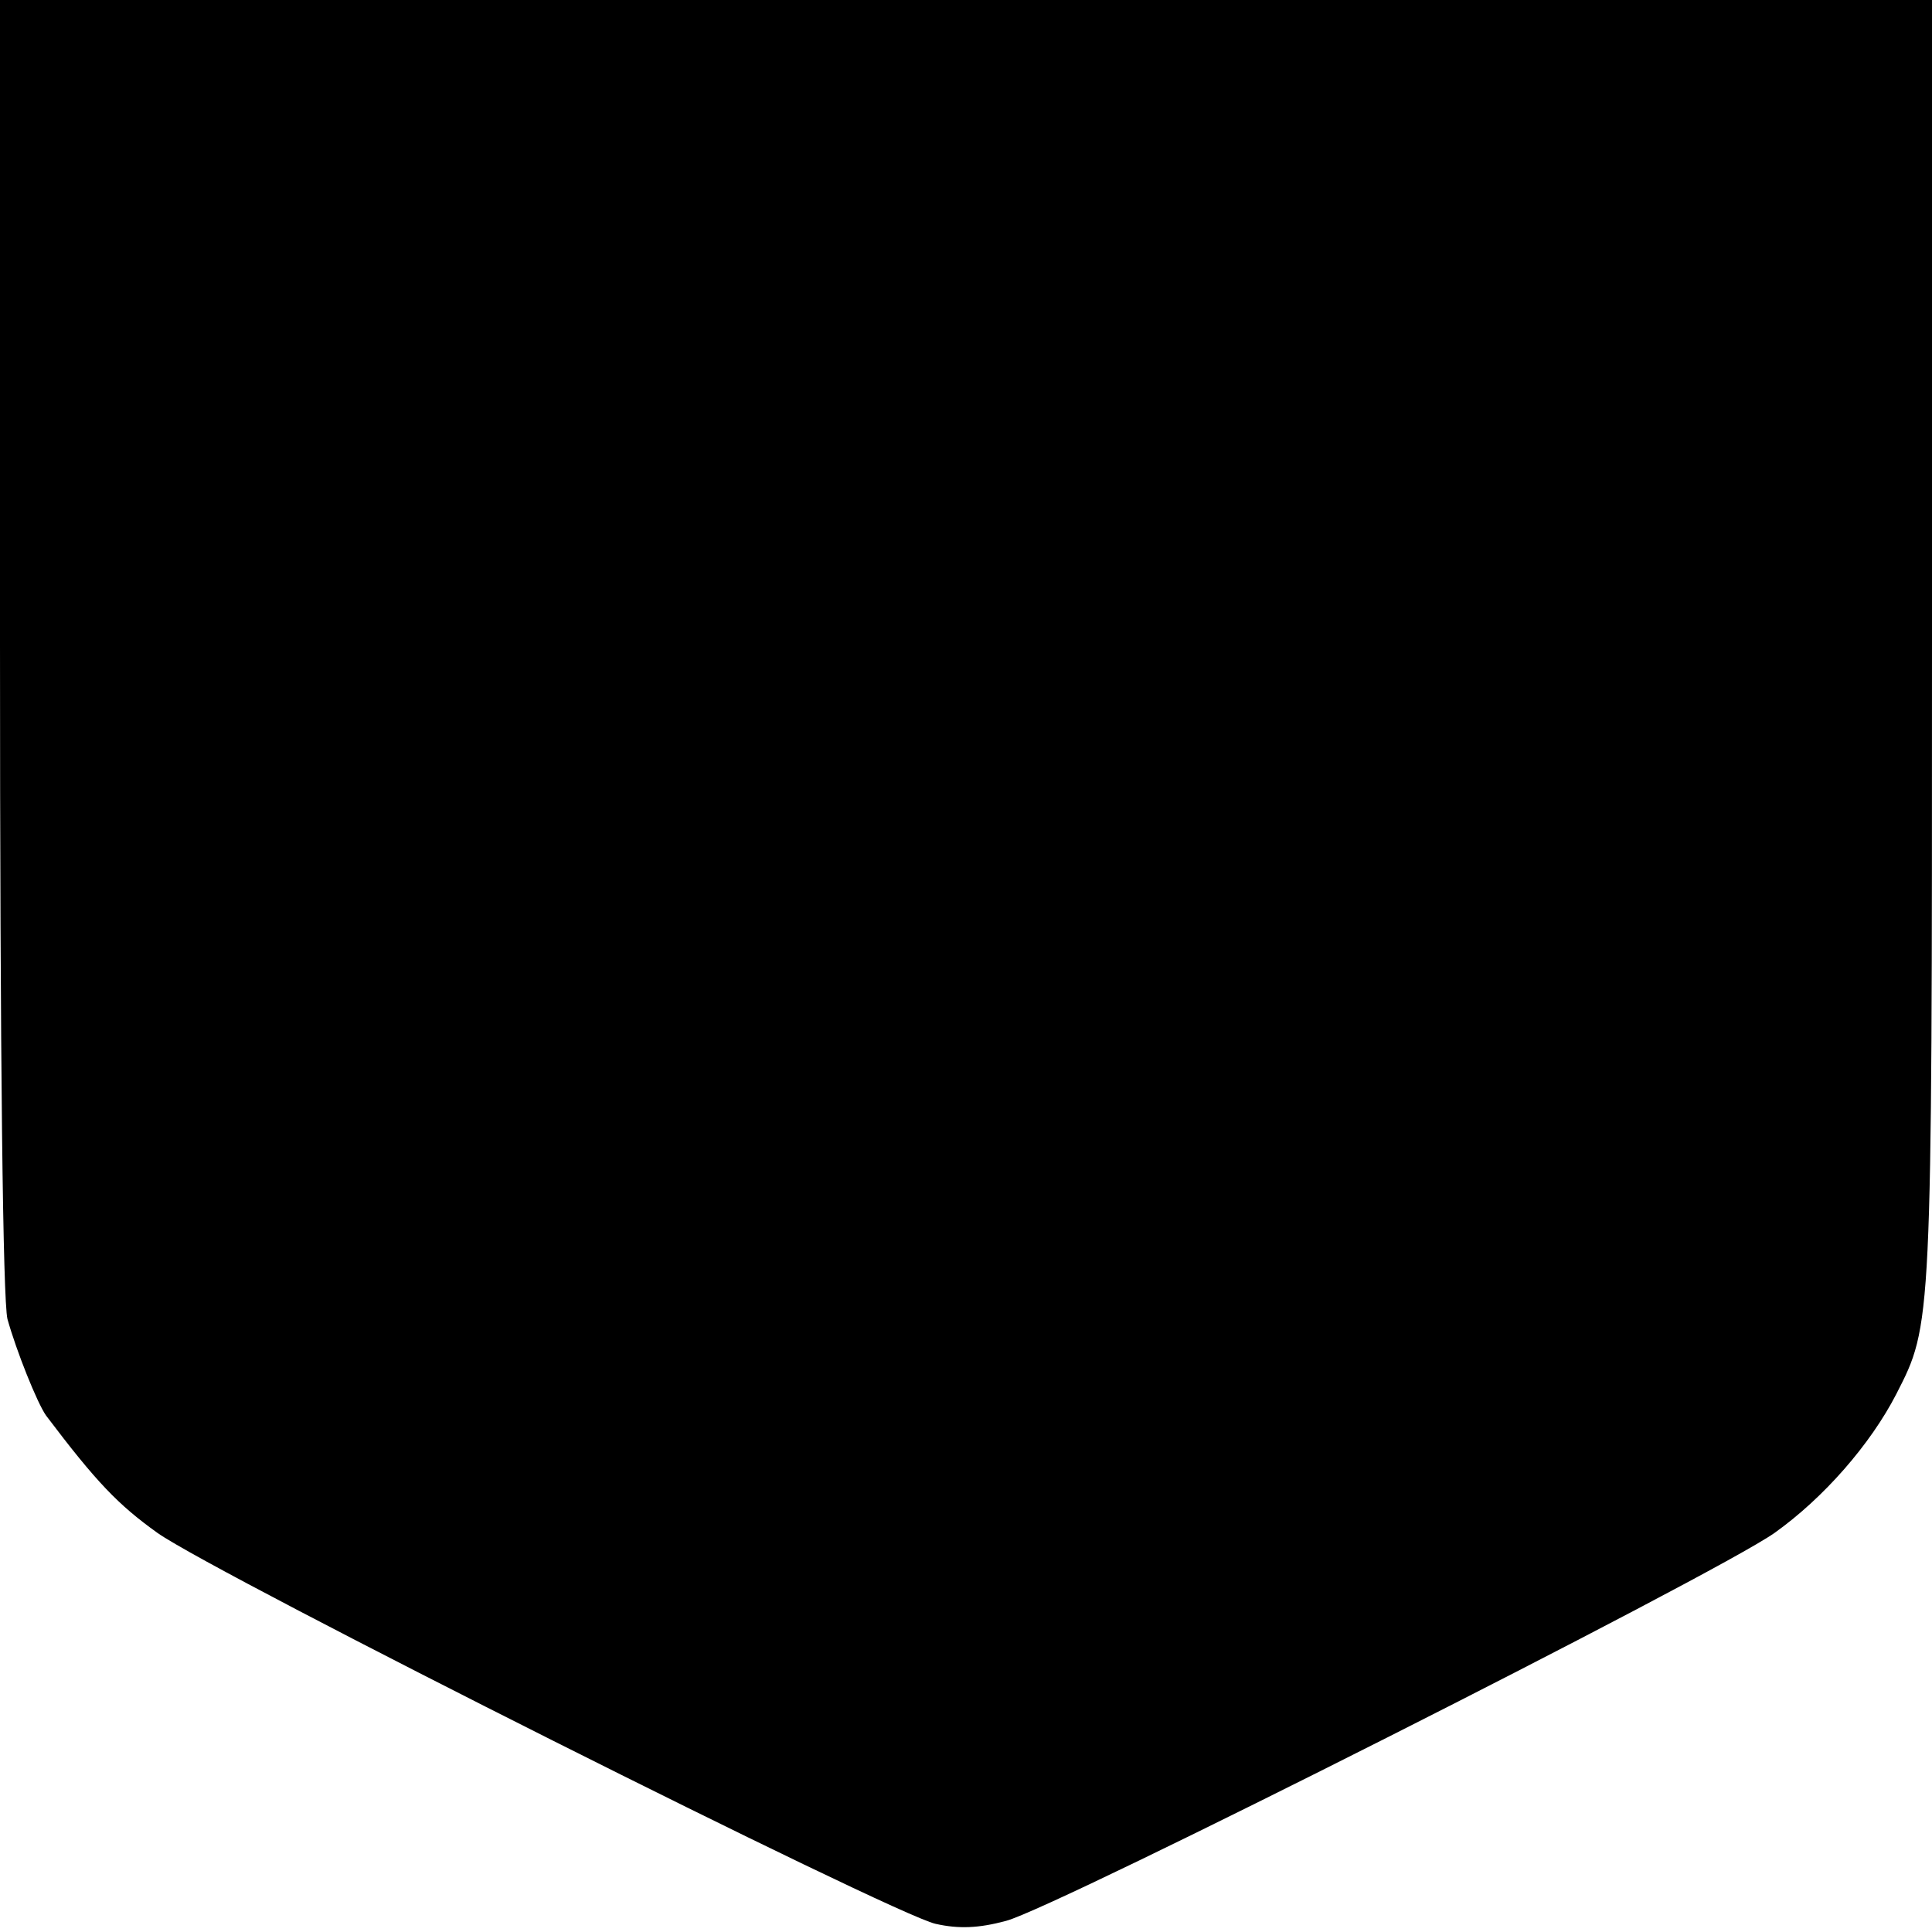 <?xml version="1.0" standalone="no"?>
<!DOCTYPE svg PUBLIC "-//W3C//DTD SVG 20010904//EN"
 "http://www.w3.org/TR/2001/REC-SVG-20010904/DTD/svg10.dtd">
<svg version="1.0" xmlns="http://www.w3.org/2000/svg"
 width="260pt" height="260pt" viewBox="0 0 260 260"
 preserveAspectRatio="xMidYMid meet">
<g transform="translate(0,260) scale(0.1,-0.1)"
fill="#000000" stroke="none">
<path d="M0 1733 c0 -567 4 -882 10 -908 12 -43 40 -113 52 -130 68 -90 97
-120 150 -158 81 -57 989 -513 1047 -526 31 -7 58 -6 95 4 68 18 953 465 1034
522 66 47 129 119 164 187 48 94 48 88 48 1009 l0 867 -1300 0 -1300 0 0 -867z"/>
</g>
</svg>
